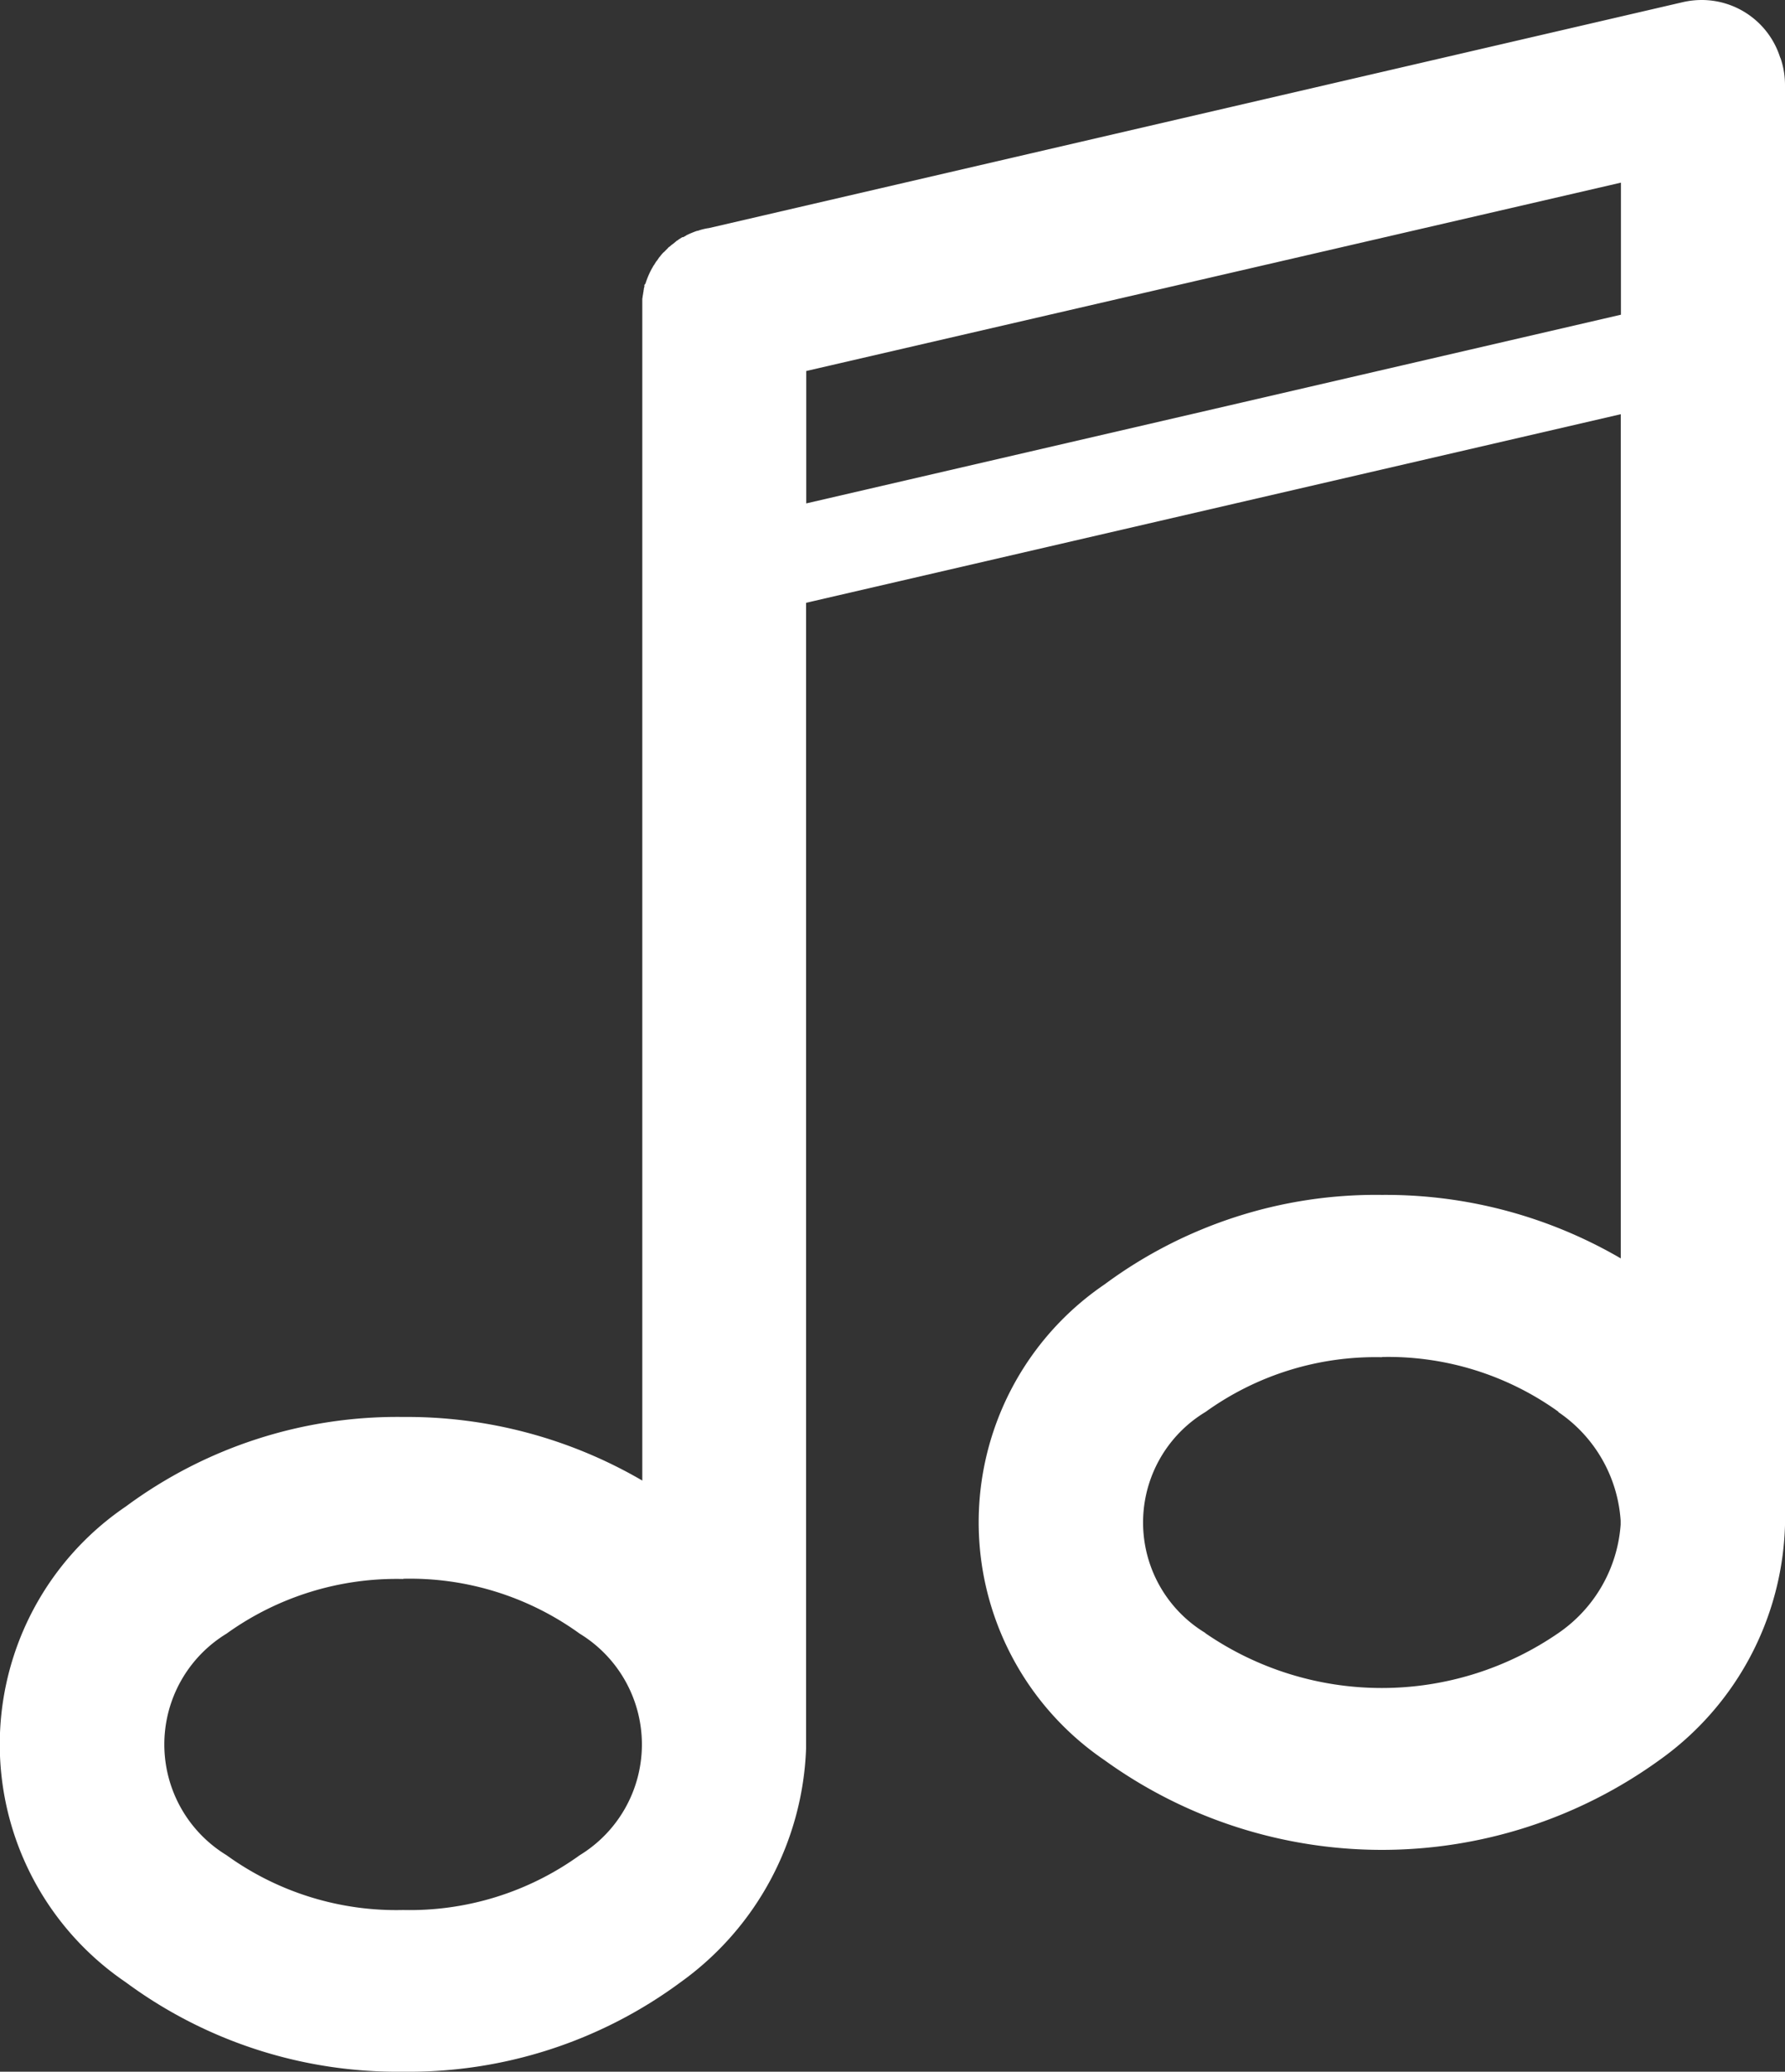 <svg xmlns="http://www.w3.org/2000/svg" width="31.529" height="36.581" viewBox="0 0 31.529 36.581">
  <rect x="0" y="0" width="31.529" height="36.581" fill="#333333" stroke="none"/>
  <path id="Fill_4" data-name="Fill 4" d="M7.123,36.581A8.074,8.074,0,0,1,2.219,35a5.076,5.076,0,0,1,.005-8.4,8.056,8.056,0,0,1,4.9-1.58,8.258,8.258,0,0,1,4.221,1.123V5.313l0-.03V5.275l.005-.027V5.241l.011-.063V5.169l.006-.024V5.132l.005-.021V5.1l.005-.022.005-.014,0-.022V5.031L11.4,5.01l.016-.048.006-.016a1.447,1.447,0,0,1,.1-.218l.011-.017.005-.014.012-.014.009-.014.028-.046.01-.013.011-.013.028-.041.011-.016.011-.01.011-.017.011-.011.01-.015.012-.011.011-.014.015-.011.072-.073.01-.012.017-.011.027-.023.011-.01.017-.011.054-.044.011-.011.017-.01.012-.008.015-.012.061-.038.016,0,.048-.027.011-.008a1.653,1.653,0,0,1,.186-.077l.011,0a1,1,0,0,1,.2-.049L29.729.037A1.493,1.493,0,0,1,30.057,0a1.453,1.453,0,0,1,1.385,1.011l.01.021a1.456,1.456,0,0,1,.077.468V26.933a5.273,5.273,0,0,1-2.22,4.147,8.371,8.371,0,0,1-9.8,0,5.08,5.08,0,0,1,0-8.4,8.052,8.052,0,0,1,4.9-1.581,8.249,8.249,0,0,1,4.219,1.121V7.314l-14.39,3.33V30.875A5.314,5.314,0,0,1,12.023,35,8.07,8.07,0,0,1,7.123,36.581Zm0-8.7A5.143,5.143,0,0,0,4,28.847a2.29,2.29,0,0,0,0,3.91,5.122,5.122,0,0,0,3.122.969,5.13,5.13,0,0,0,3.117-.967,2.291,2.291,0,0,0,0-3.913A5.115,5.115,0,0,0,7.123,27.877Zm17.289-3.916a5.137,5.137,0,0,0-3.118.966,2.279,2.279,0,0,0,0,3.905h0l-.006,0,0,0a5.5,5.5,0,0,0,6.238,0,2.54,2.54,0,0,0,1.1-1.916V26.85a2.518,2.518,0,0,0-1.1-1.916v-.007A5.157,5.157,0,0,0,24.412,23.961Zm4.219-20.74L14.241,6.551V8.889l14.39-3.332Z" fill="#fff"/>
</svg>
